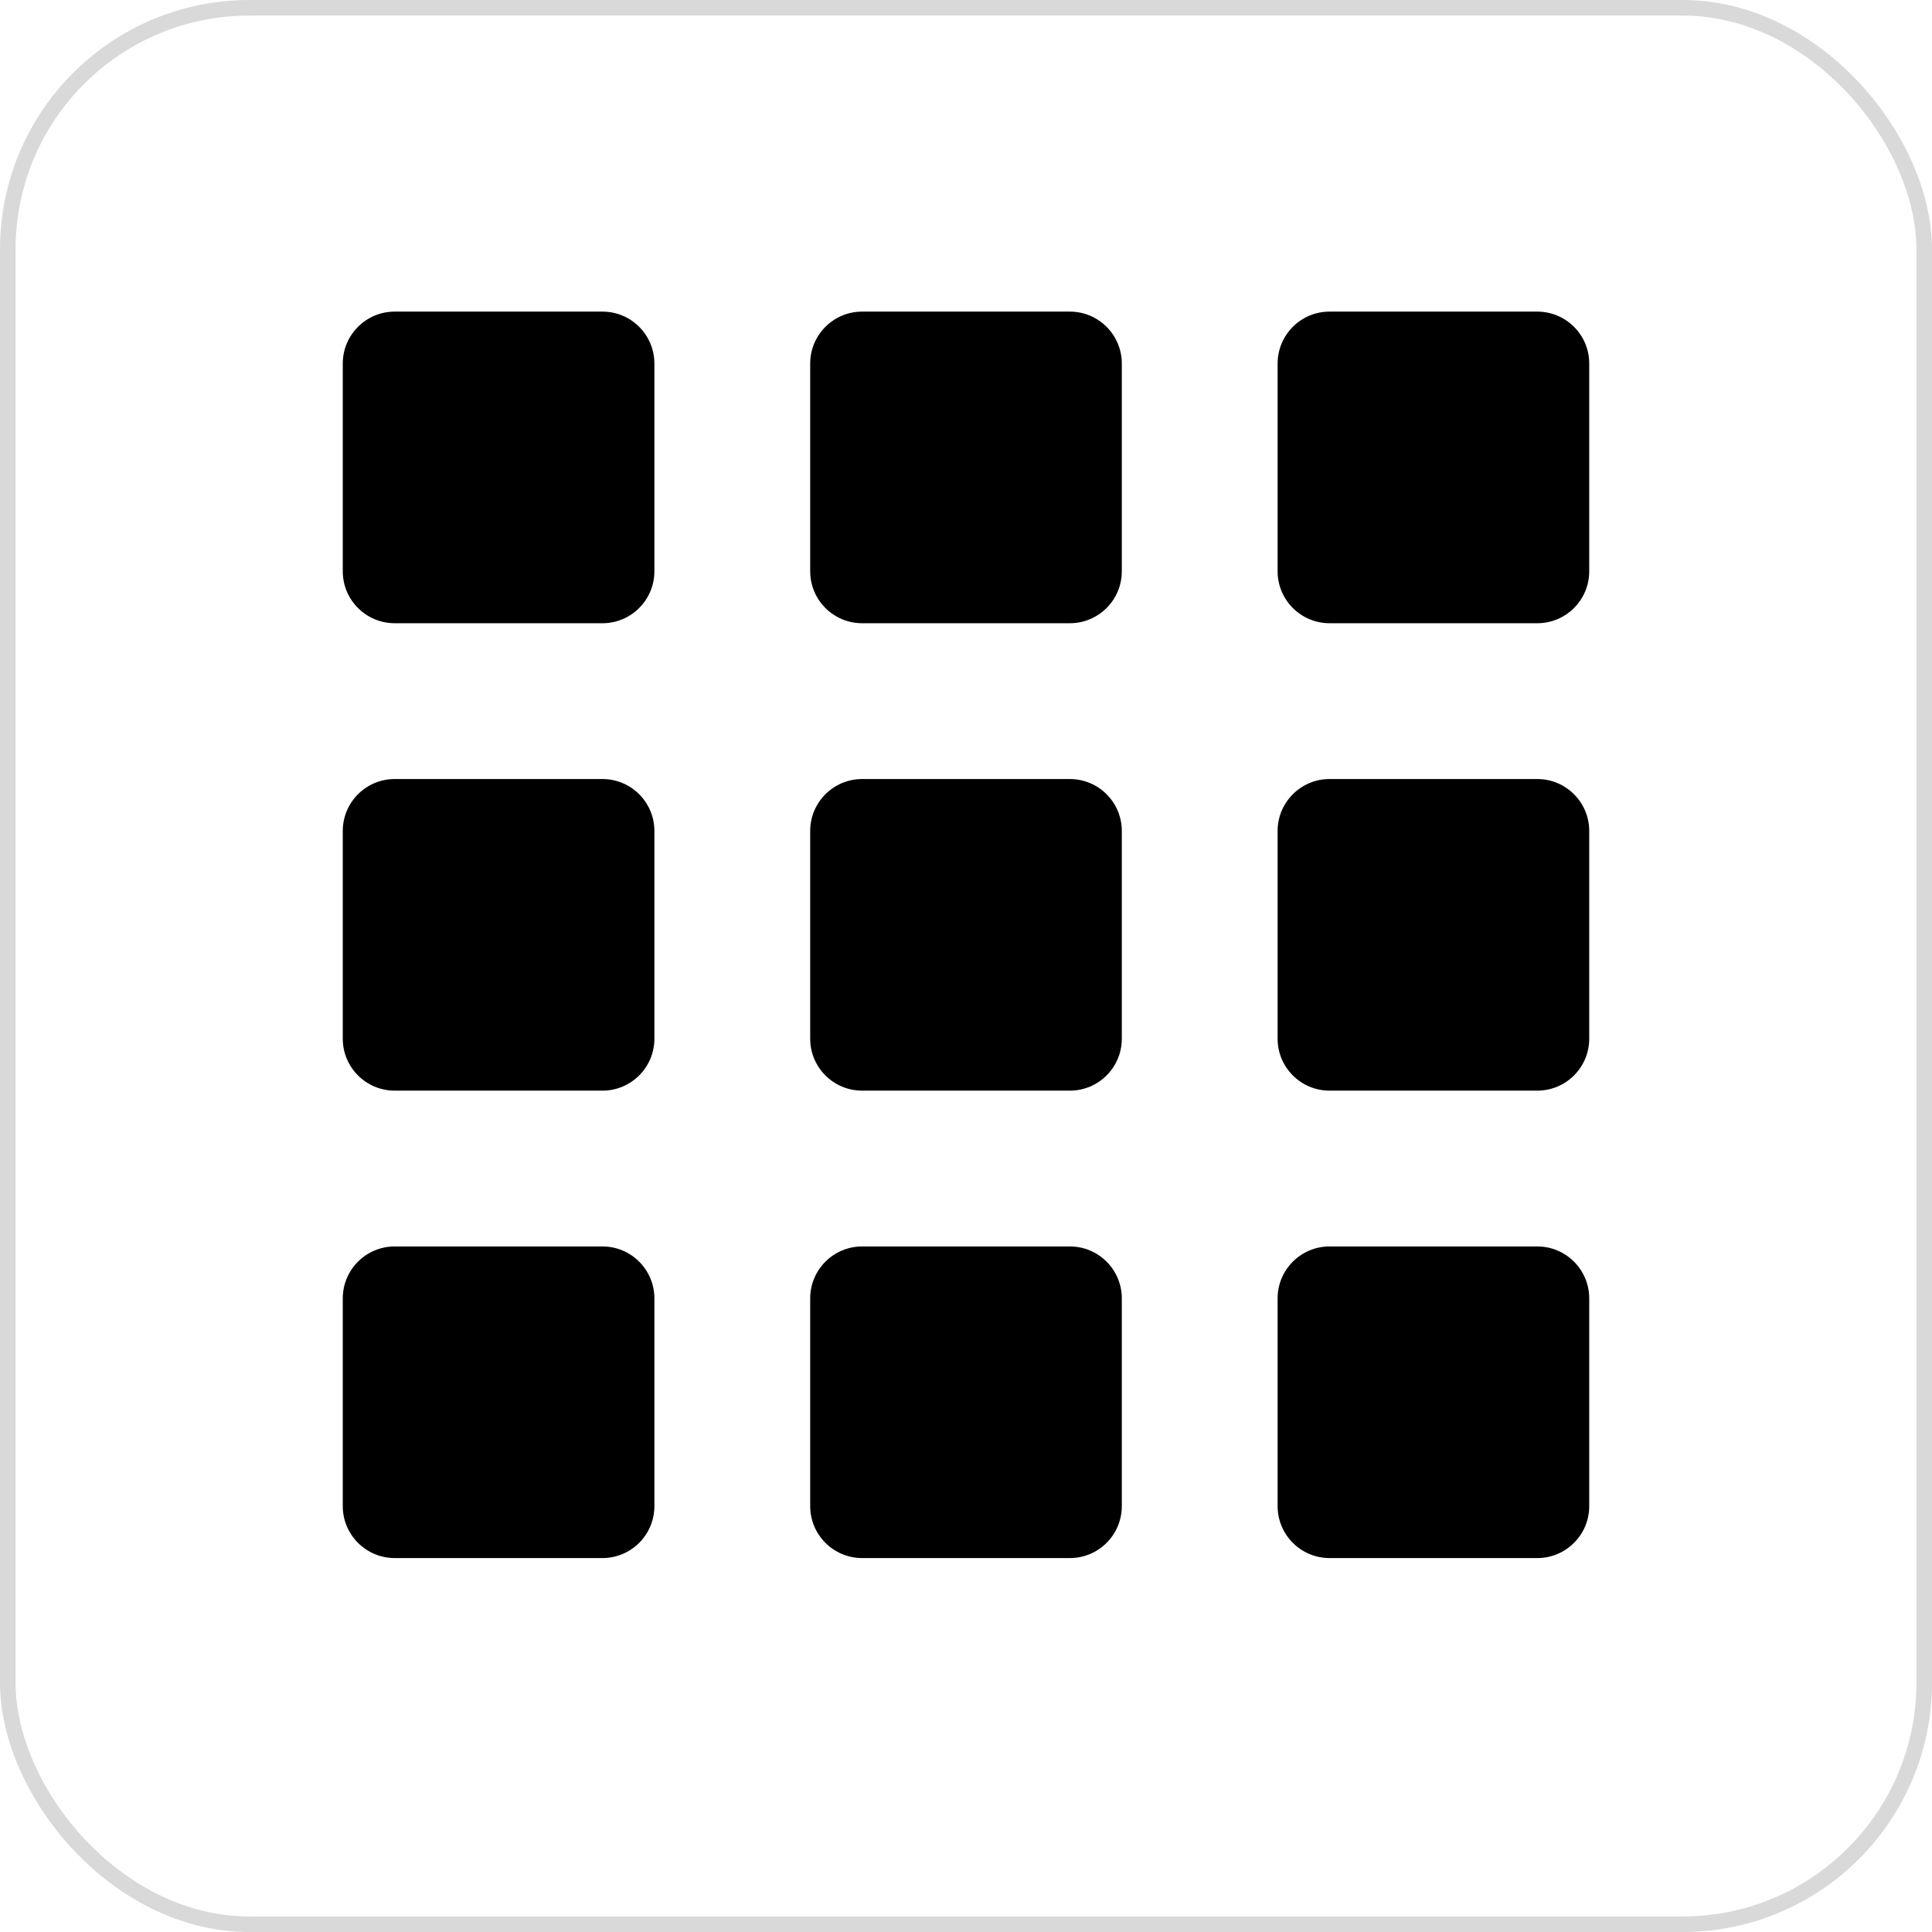 <svg width="124" height="124" viewBox="0 0 124 124" fill="none" xmlns="http://www.w3.org/2000/svg">
<rect x="0.5" y="0.5" width="123" height="123" rx="15.5" stroke="#D9D9D9"/>
<path d="M85.333 20H98.667C100.507 20 102 21.493 102 23.333V36.667C102 38.507 100.507 40 98.667 40H85.333C83.493 40 82 38.507 82 36.667V23.333C82 21.493 83.493 20 85.333 20Z" fill="black"/>
<path d="M85.333 50H98.667C100.507 50 102 51.493 102 53.333V66.667C102 68.507 100.507 70 98.667 70H85.333C83.493 70 82 68.507 82 66.667V53.333C82 51.493 83.493 50 85.333 50Z" fill="black"/>
<path d="M85.333 80H98.667C100.507 80 102 81.493 102 83.333V96.667C102 98.507 100.507 100 98.667 100H85.333C83.493 100 82 98.507 82 96.667V83.333C82 81.493 83.493 80 85.333 80Z" fill="black"/>
<path d="M55.333 20H68.667C70.507 20 72 21.493 72 23.333V36.667C72 38.507 70.507 40 68.667 40H55.333C53.493 40 52 38.507 52 36.667V23.333C52 21.493 53.493 20 55.333 20Z" fill="black"/>
<path d="M55.333 50H68.667C70.507 50 72 51.493 72 53.333V66.667C72 68.507 70.507 70 68.667 70H55.333C53.493 70 52 68.507 52 66.667V53.333C52 51.493 53.493 50 55.333 50Z" fill="black"/>
<path d="M55.333 80H68.667C70.507 80 72 81.493 72 83.333V96.667C72 98.507 70.507 100 68.667 100H55.333C53.493 100 52 98.507 52 96.667V83.333C52 81.493 53.493 80 55.333 80Z" fill="black"/>
<path d="M25.333 20H38.667C40.507 20 42 21.493 42 23.333V36.667C42 38.507 40.507 40 38.667 40H25.333C23.493 40 22 38.507 22 36.667V23.333C22 21.493 23.493 20 25.333 20Z" fill="black"/>
<path d="M25.333 50H38.667C40.507 50 42 51.493 42 53.333V66.667C42 68.507 40.507 70 38.667 70H25.333C23.493 70 22 68.507 22 66.667V53.333C22 51.493 23.493 50 25.333 50Z" fill="black"/>
<path d="M25.333 80H38.667C40.507 80 42 81.493 42 83.333V96.667C42 98.507 40.507 100 38.667 100H25.333C23.493 100 22 98.507 22 96.667V83.333C22 81.493 23.493 80 25.333 80Z" fill="black"/>
</svg>
